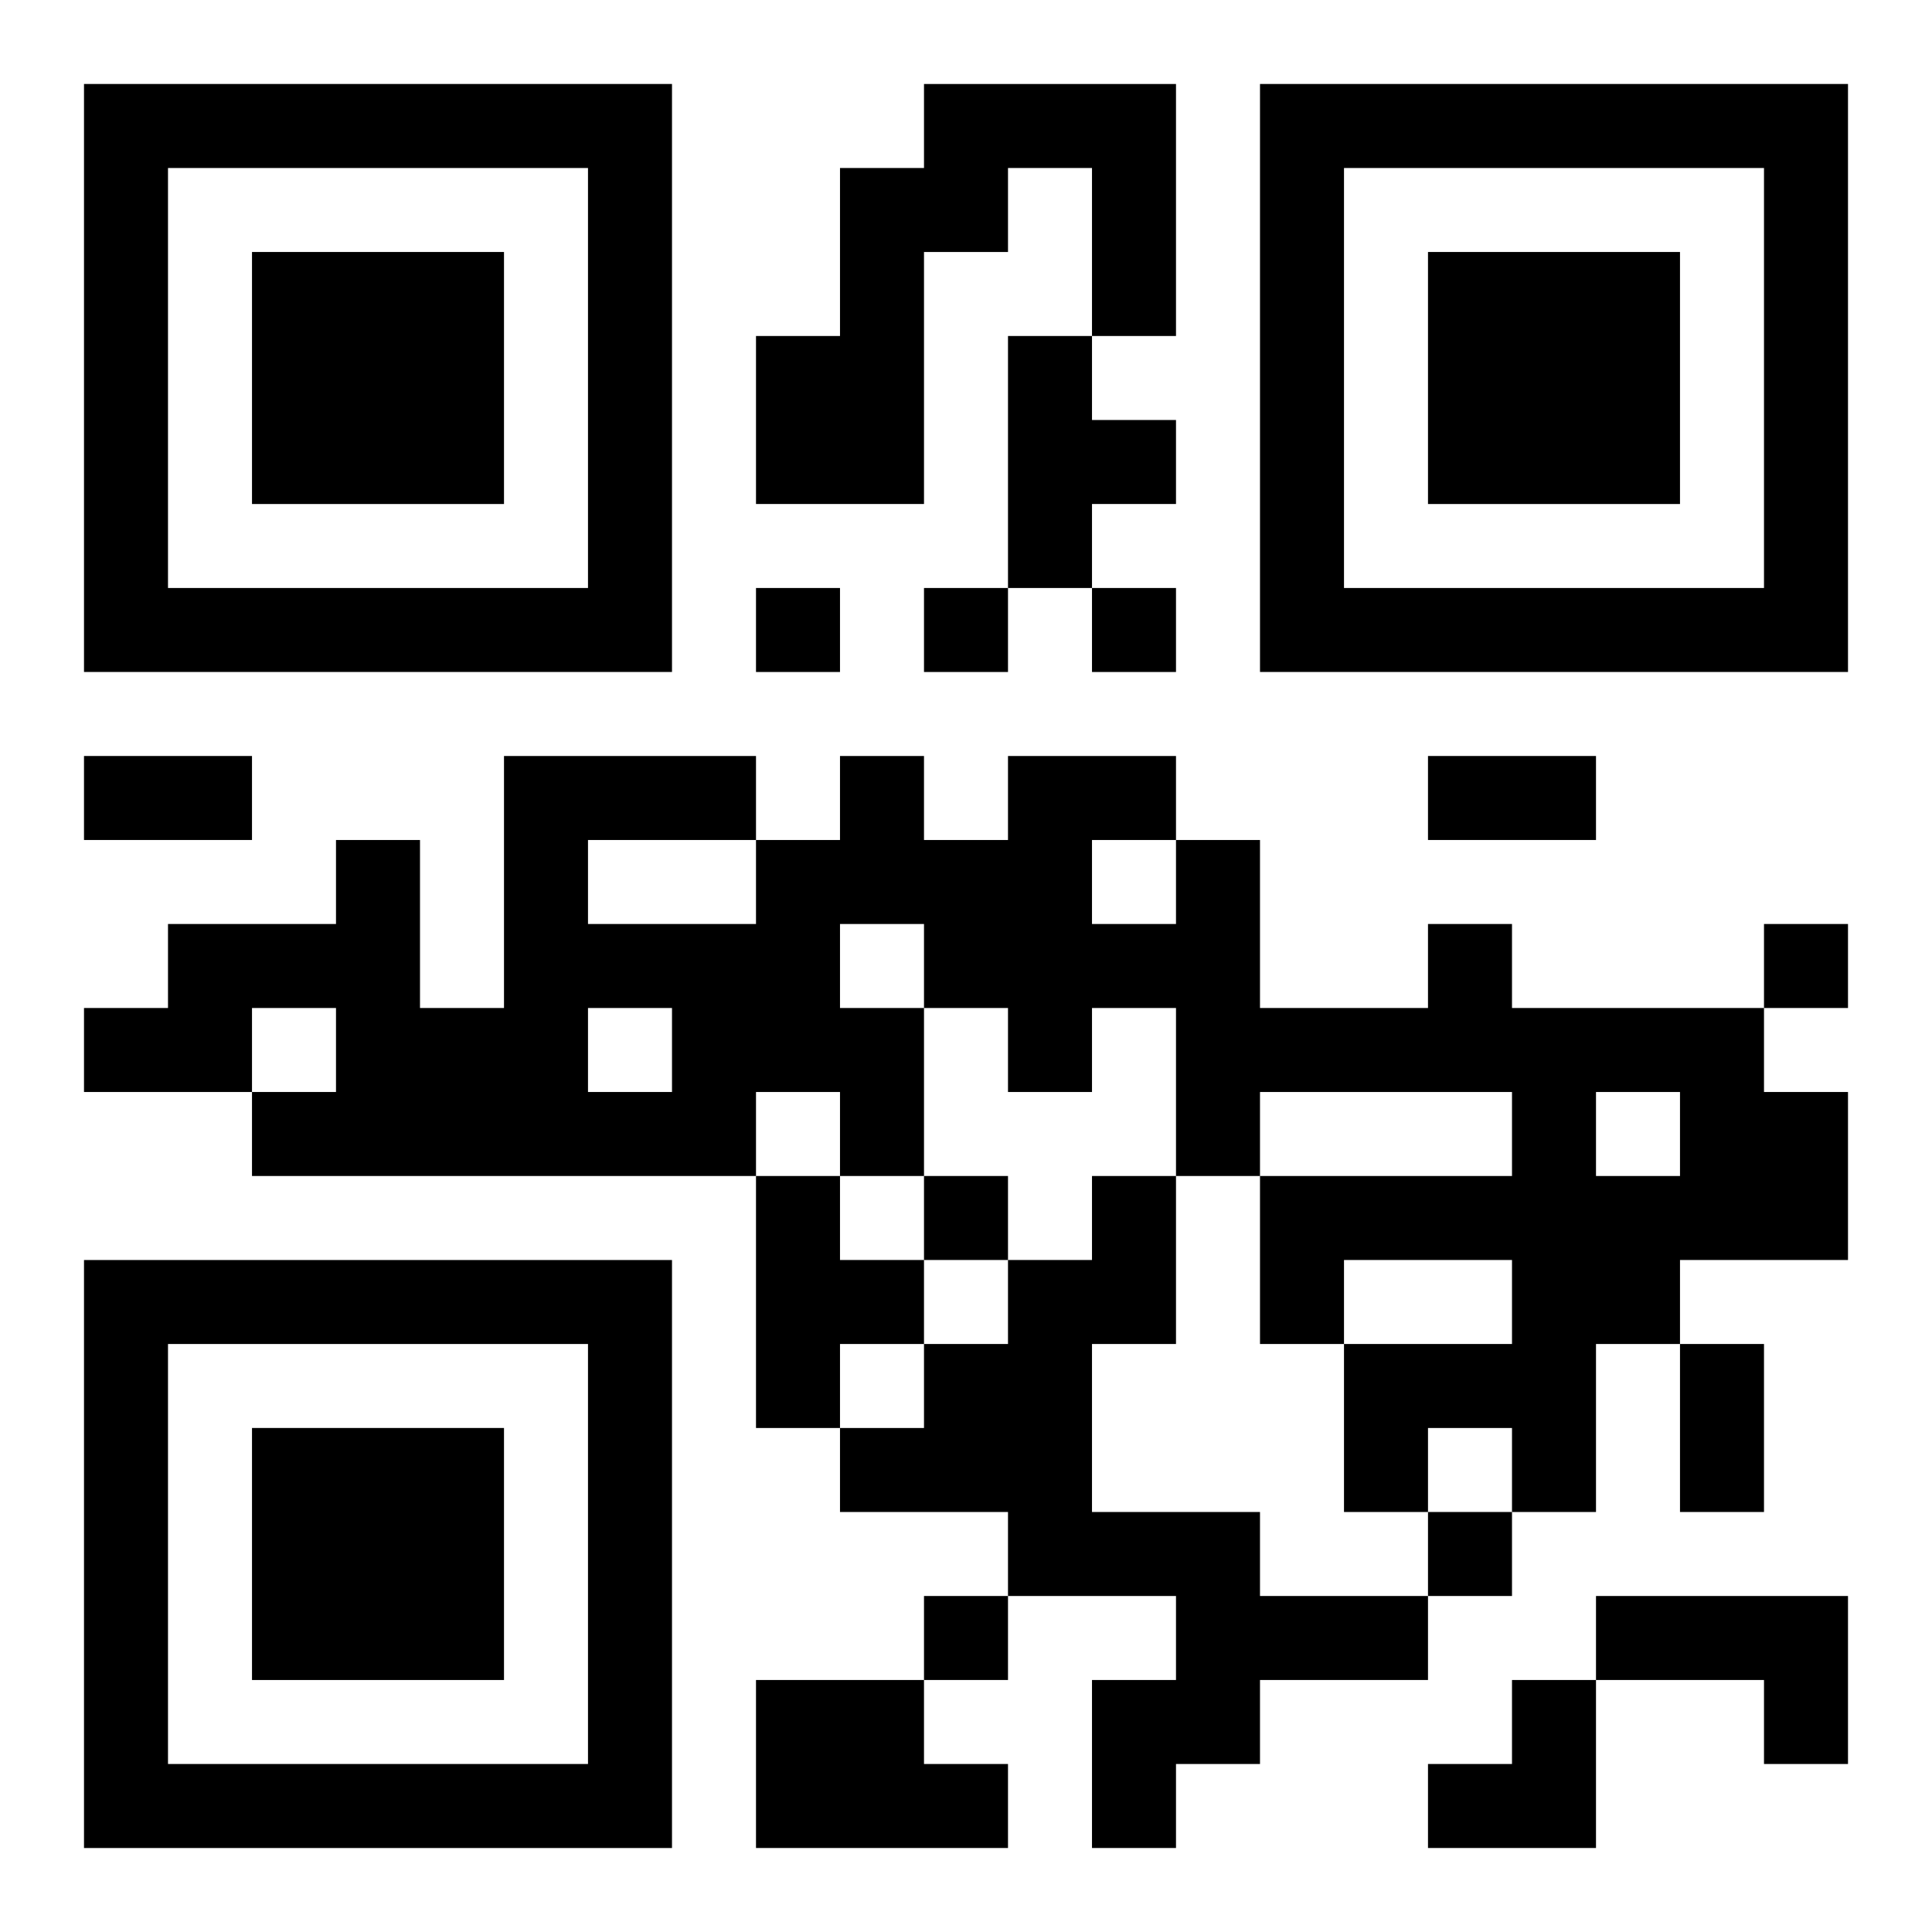 <?xml version="1.0" encoding="UTF-8"?>
<svg width="250" height="250" baseProfile="full" version="1.1" viewBox="-1 -1 23 23" xmlns="http://www.w3.org/2000/svg" xmlns:xlink="http://www.w3.org/1999/xlink"><symbol id="a"><path d="m0 7v7h7v-7h-7zm1 1h5v5h-5v-5zm1 1v3h3v-3h-3z"/></symbol><use y="-7" xlink:href="#a"/><use y="7" xlink:href="#a"/><use x="14" y="-7" xlink:href="#a"/><path d="m10 0h3v3h-1v-2h-1v1h-1v3h-2v-2h1v-2h1v-1m1 3h1v1h1v1h-1v1h-1v-3m5 7h1v1h3v1h1v2h-2v1h-1v2h-1v-1h-1v1h-1v-2h2v-1h-2v1h-1v-2h3v-1h-3v1h-1v-2h-1v1h-1v-1h-1v2h-1v-1h-1v1h-6v-1h1v-1h-1v1h-2v-1h1v-1h2v-1h1v2h1v-3h3v1h1v-1h1v1h1v-1h2v1h1v2h2v-1m-4-1v1h1v-1h-1m-3 1v1h1v-1h-1m-3-1v1h2v-1h-2m0 2v1h1v-1h-1m12 1v1h1v-1h-1m-10 1h1v1h1v1h-1v1h-1v-3m4 0h1v2h-1v2h2v1h2v1h-2v1h-1v1h-1v-2h1v-1h-2v-1h-2v-1h1v-1h1v-1h1v-1m6 5h3v2h-1v-1h-2v-1m-10 1h2v1h1v1h-3v-2m0-13v1h1v-1h-1m2 0v1h1v-1h-1m2 0v1h1v-1h-1m8 4v1h1v-1h-1m-10 3v1h1v-1h-1m6 4v1h1v-1h-1m-6 1v1h1v-1h-1m-10-10h2v1h-2v-1m16 0h2v1h-2v-1m3 7h1v2h-1v-2m-3 4m1 0h1v2h-2v-1h1z"/></svg>
